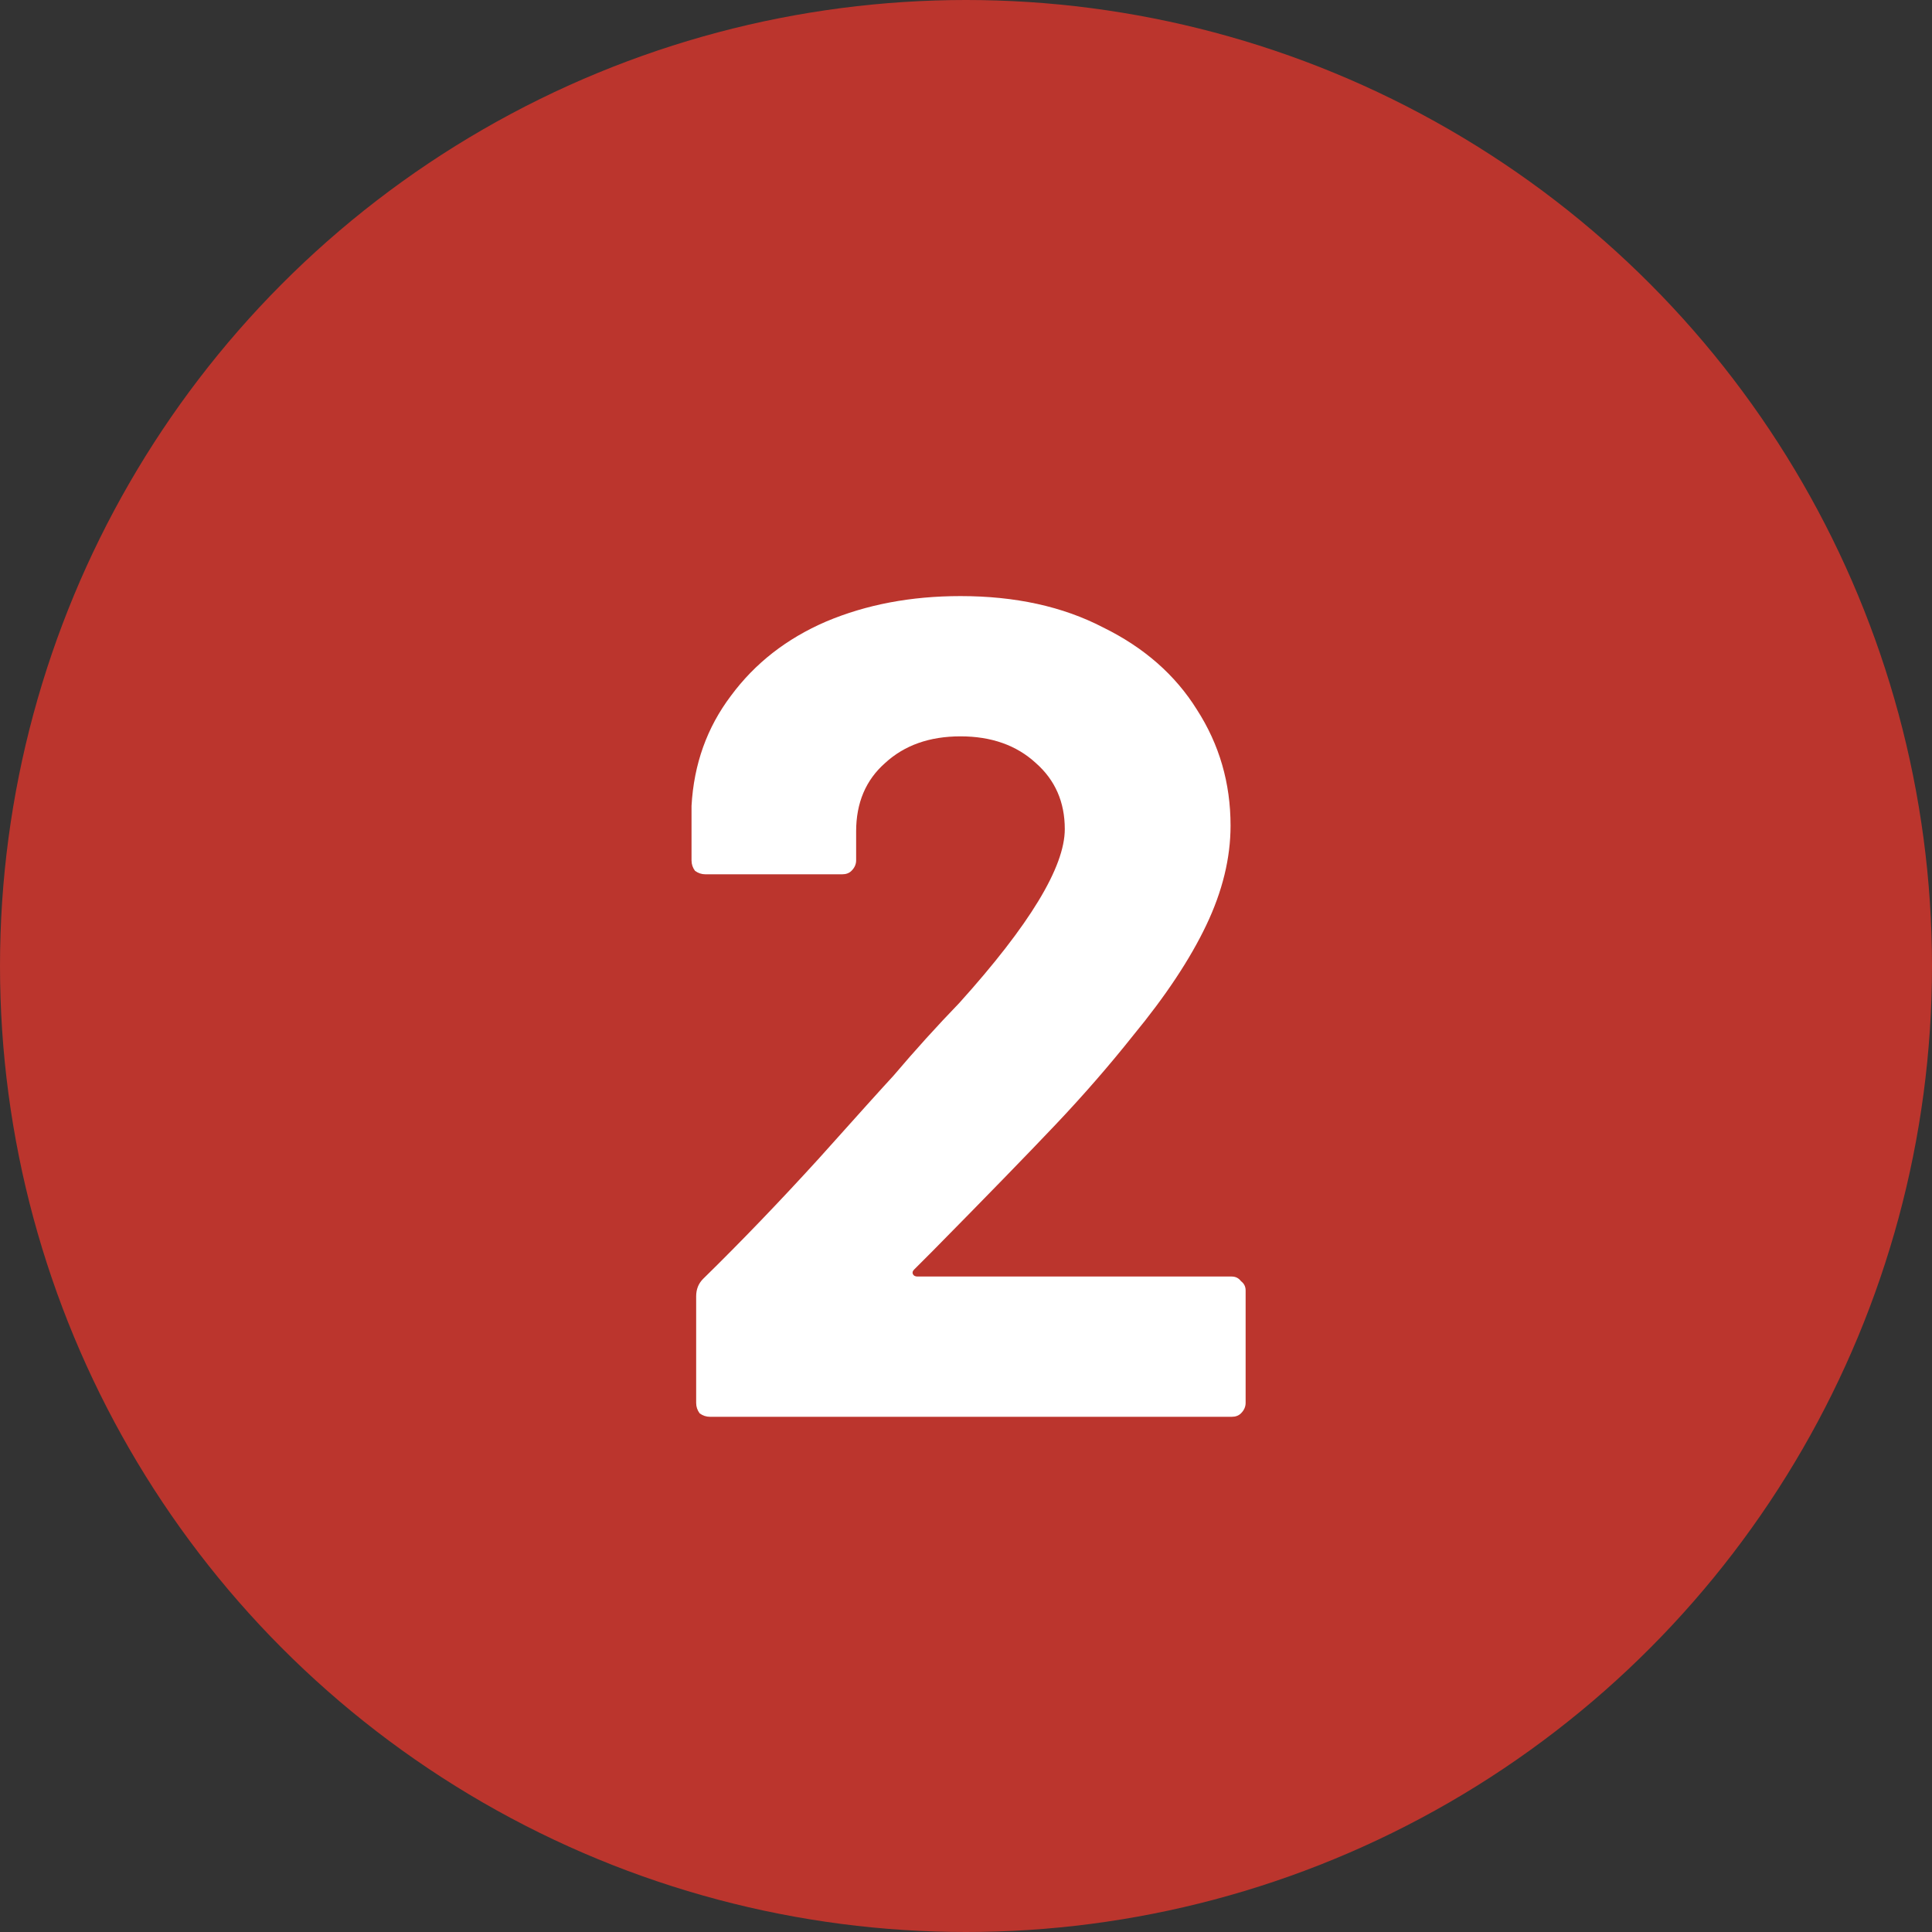 <svg width="30" height="30" viewBox="0 0 30 30" fill="none" xmlns="http://www.w3.org/2000/svg">
<rect x="0" y="0" width="30" height="30" fill="#333333" stroke="none"/>
<circle cx="15" cy="15" r="15" fill="#BB352D"/>
<path d="M14.194 19.714C14.17 19.738 14.164 19.762 14.176 19.786C14.188 19.81 14.212 19.822 14.248 19.822H19.126C19.186 19.822 19.234 19.846 19.27 19.894C19.318 19.93 19.342 19.978 19.342 20.038V21.784C19.342 21.844 19.318 21.898 19.27 21.946C19.234 21.982 19.186 22 19.126 22H11.026C10.966 22 10.912 21.982 10.864 21.946C10.828 21.898 10.81 21.844 10.81 21.784V20.128C10.81 20.02 10.846 19.93 10.918 19.858C11.506 19.282 12.106 18.658 12.718 17.986C13.33 17.302 13.714 16.876 13.87 16.708C14.206 16.312 14.548 15.934 14.896 15.574C15.988 14.362 16.534 13.462 16.534 12.874C16.534 12.454 16.384 12.112 16.084 11.848C15.784 11.572 15.394 11.434 14.914 11.434C14.434 11.434 14.044 11.572 13.744 11.848C13.444 12.112 13.294 12.466 13.294 12.91V13.36C13.294 13.42 13.27 13.474 13.222 13.522C13.186 13.558 13.138 13.576 13.078 13.576H10.954C10.894 13.576 10.84 13.558 10.792 13.522C10.756 13.474 10.738 13.42 10.738 13.36V12.514C10.774 11.866 10.978 11.296 11.35 10.804C11.722 10.3 12.214 9.916 12.826 9.652C13.45 9.388 14.146 9.256 14.914 9.256C15.766 9.256 16.504 9.418 17.128 9.742C17.764 10.054 18.25 10.48 18.586 11.02C18.934 11.56 19.108 12.16 19.108 12.82C19.108 13.324 18.982 13.84 18.73 14.368C18.478 14.896 18.1 15.466 17.596 16.078C17.224 16.546 16.822 17.008 16.39 17.464C15.958 17.92 15.316 18.58 14.464 19.444L14.194 19.714Z" fill="white"/>
</svg>
